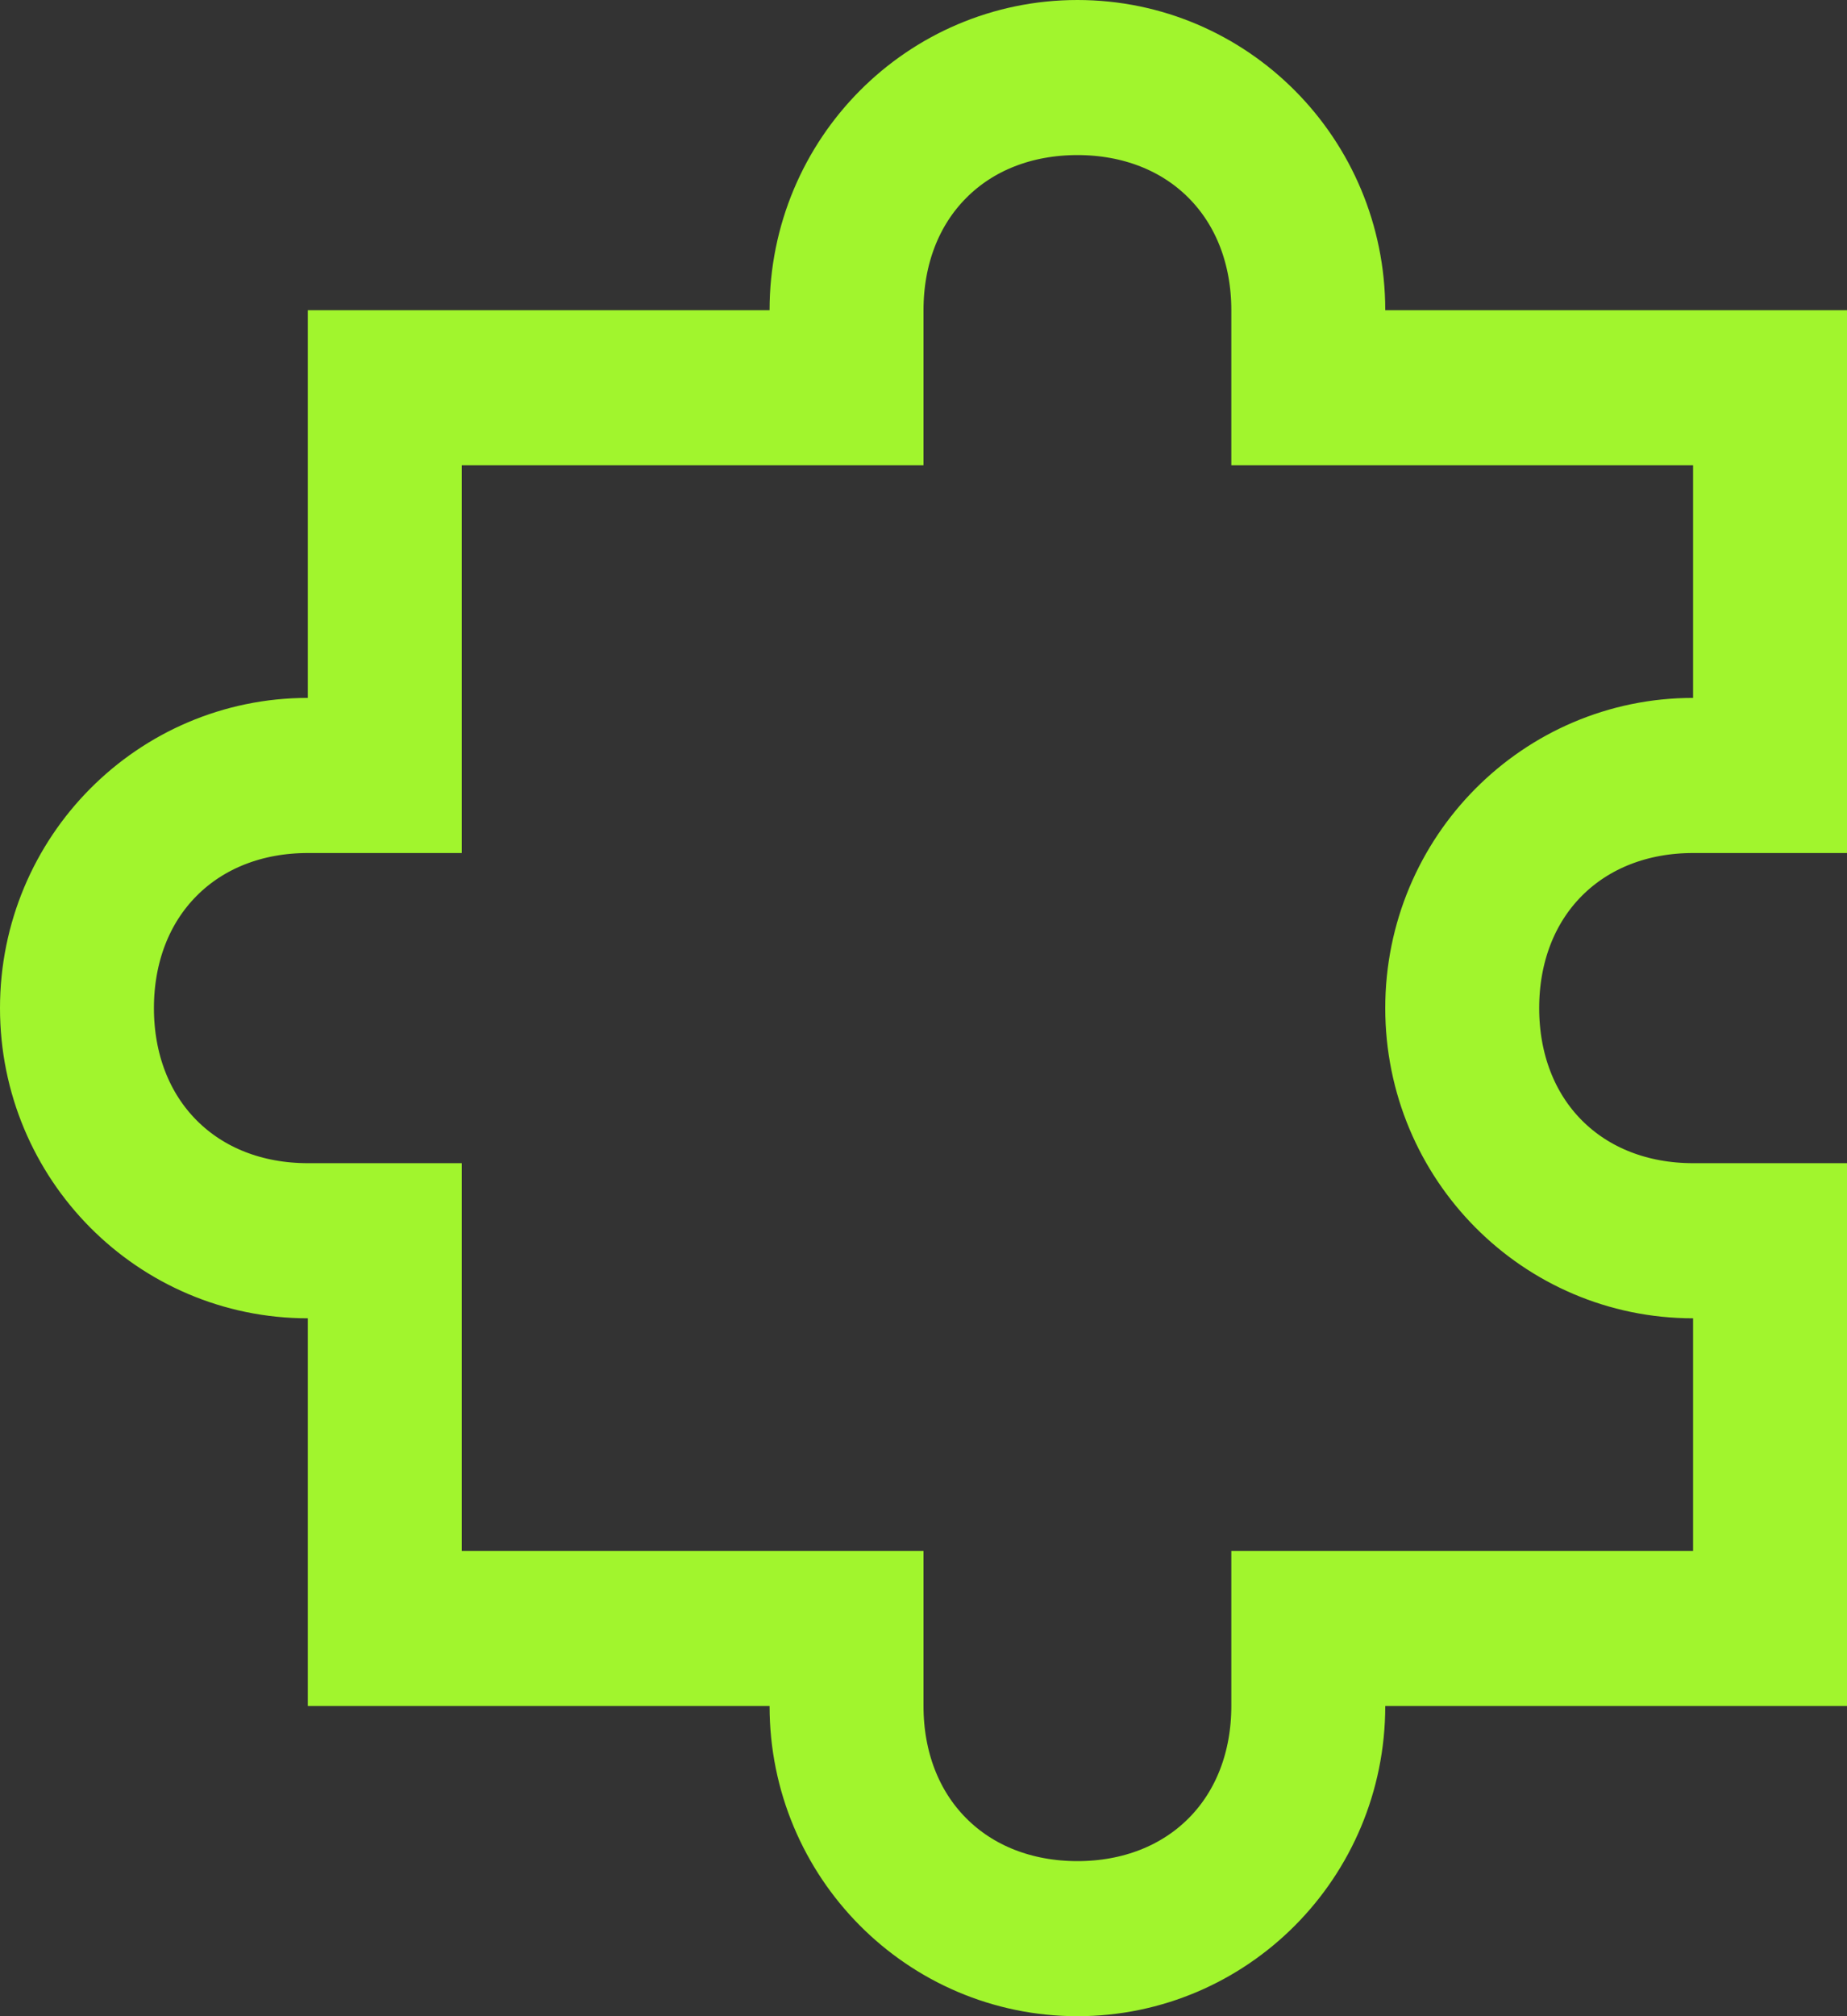 <?xml version="1.0" encoding="UTF-8"?>
<svg xmlns="http://www.w3.org/2000/svg" width="44" height="48" viewBox="0 0 44 48" fill="none">
  <rect x="0" y="0" width="44" height="48" fill="#333333" stroke="none"/>
  <path d="M18.333 8.885H19.833V7.385C19.833 4.123 22.453 1.5 25.667 1.5C28.88 1.5 31.5 4.123 31.5 7.385V8.885H33H42.5V18.808H40.333C38.891 18.808 37.575 19.309 36.617 20.273C35.661 21.236 35.167 22.556 35.167 24C35.167 25.444 35.661 26.764 36.617 27.727C37.575 28.691 38.891 29.192 40.333 29.192H42.5V39.115H33H31.5V40.615C31.5 43.877 28.88 46.5 25.667 46.5C22.453 46.5 19.833 43.877 19.833 40.615V39.115H18.333H8.833V31.385V29.885H7.333C4.12 29.885 1.5 27.261 1.5 24C1.5 20.739 4.12 18.115 7.333 18.115H8.833V16.615V8.885H18.333ZM40.333 9.577H30.833V7.385C30.833 5.941 30.339 4.621 29.383 3.658C28.425 2.693 27.109 2.192 25.667 2.192C24.224 2.192 22.908 2.693 21.951 3.658C20.994 4.621 20.5 5.941 20.5 7.385V9.577H11H9.5V11.077V18.808H7.333C5.891 18.808 4.575 19.309 3.618 20.273C2.661 21.236 2.167 22.556 2.167 24C2.167 25.444 2.661 26.764 3.618 27.727C4.575 28.691 5.891 29.192 7.333 29.192H9.5V36.923V38.423H11H20.5V40.615C20.5 42.059 20.994 43.379 21.951 44.342C22.908 45.306 24.224 45.808 25.667 45.808C27.109 45.808 28.425 45.306 29.383 44.342C30.339 43.379 30.833 42.059 30.833 40.615V38.423H40.333H41.833V36.923V31.385V29.885H40.333C37.12 29.885 34.5 27.261 34.5 24C34.5 20.739 37.12 18.115 40.333 18.115H41.833V16.615V11.077V9.577H40.333Z" fill="white" stroke="#A1F52D" stroke-width="3"></path>
</svg>
